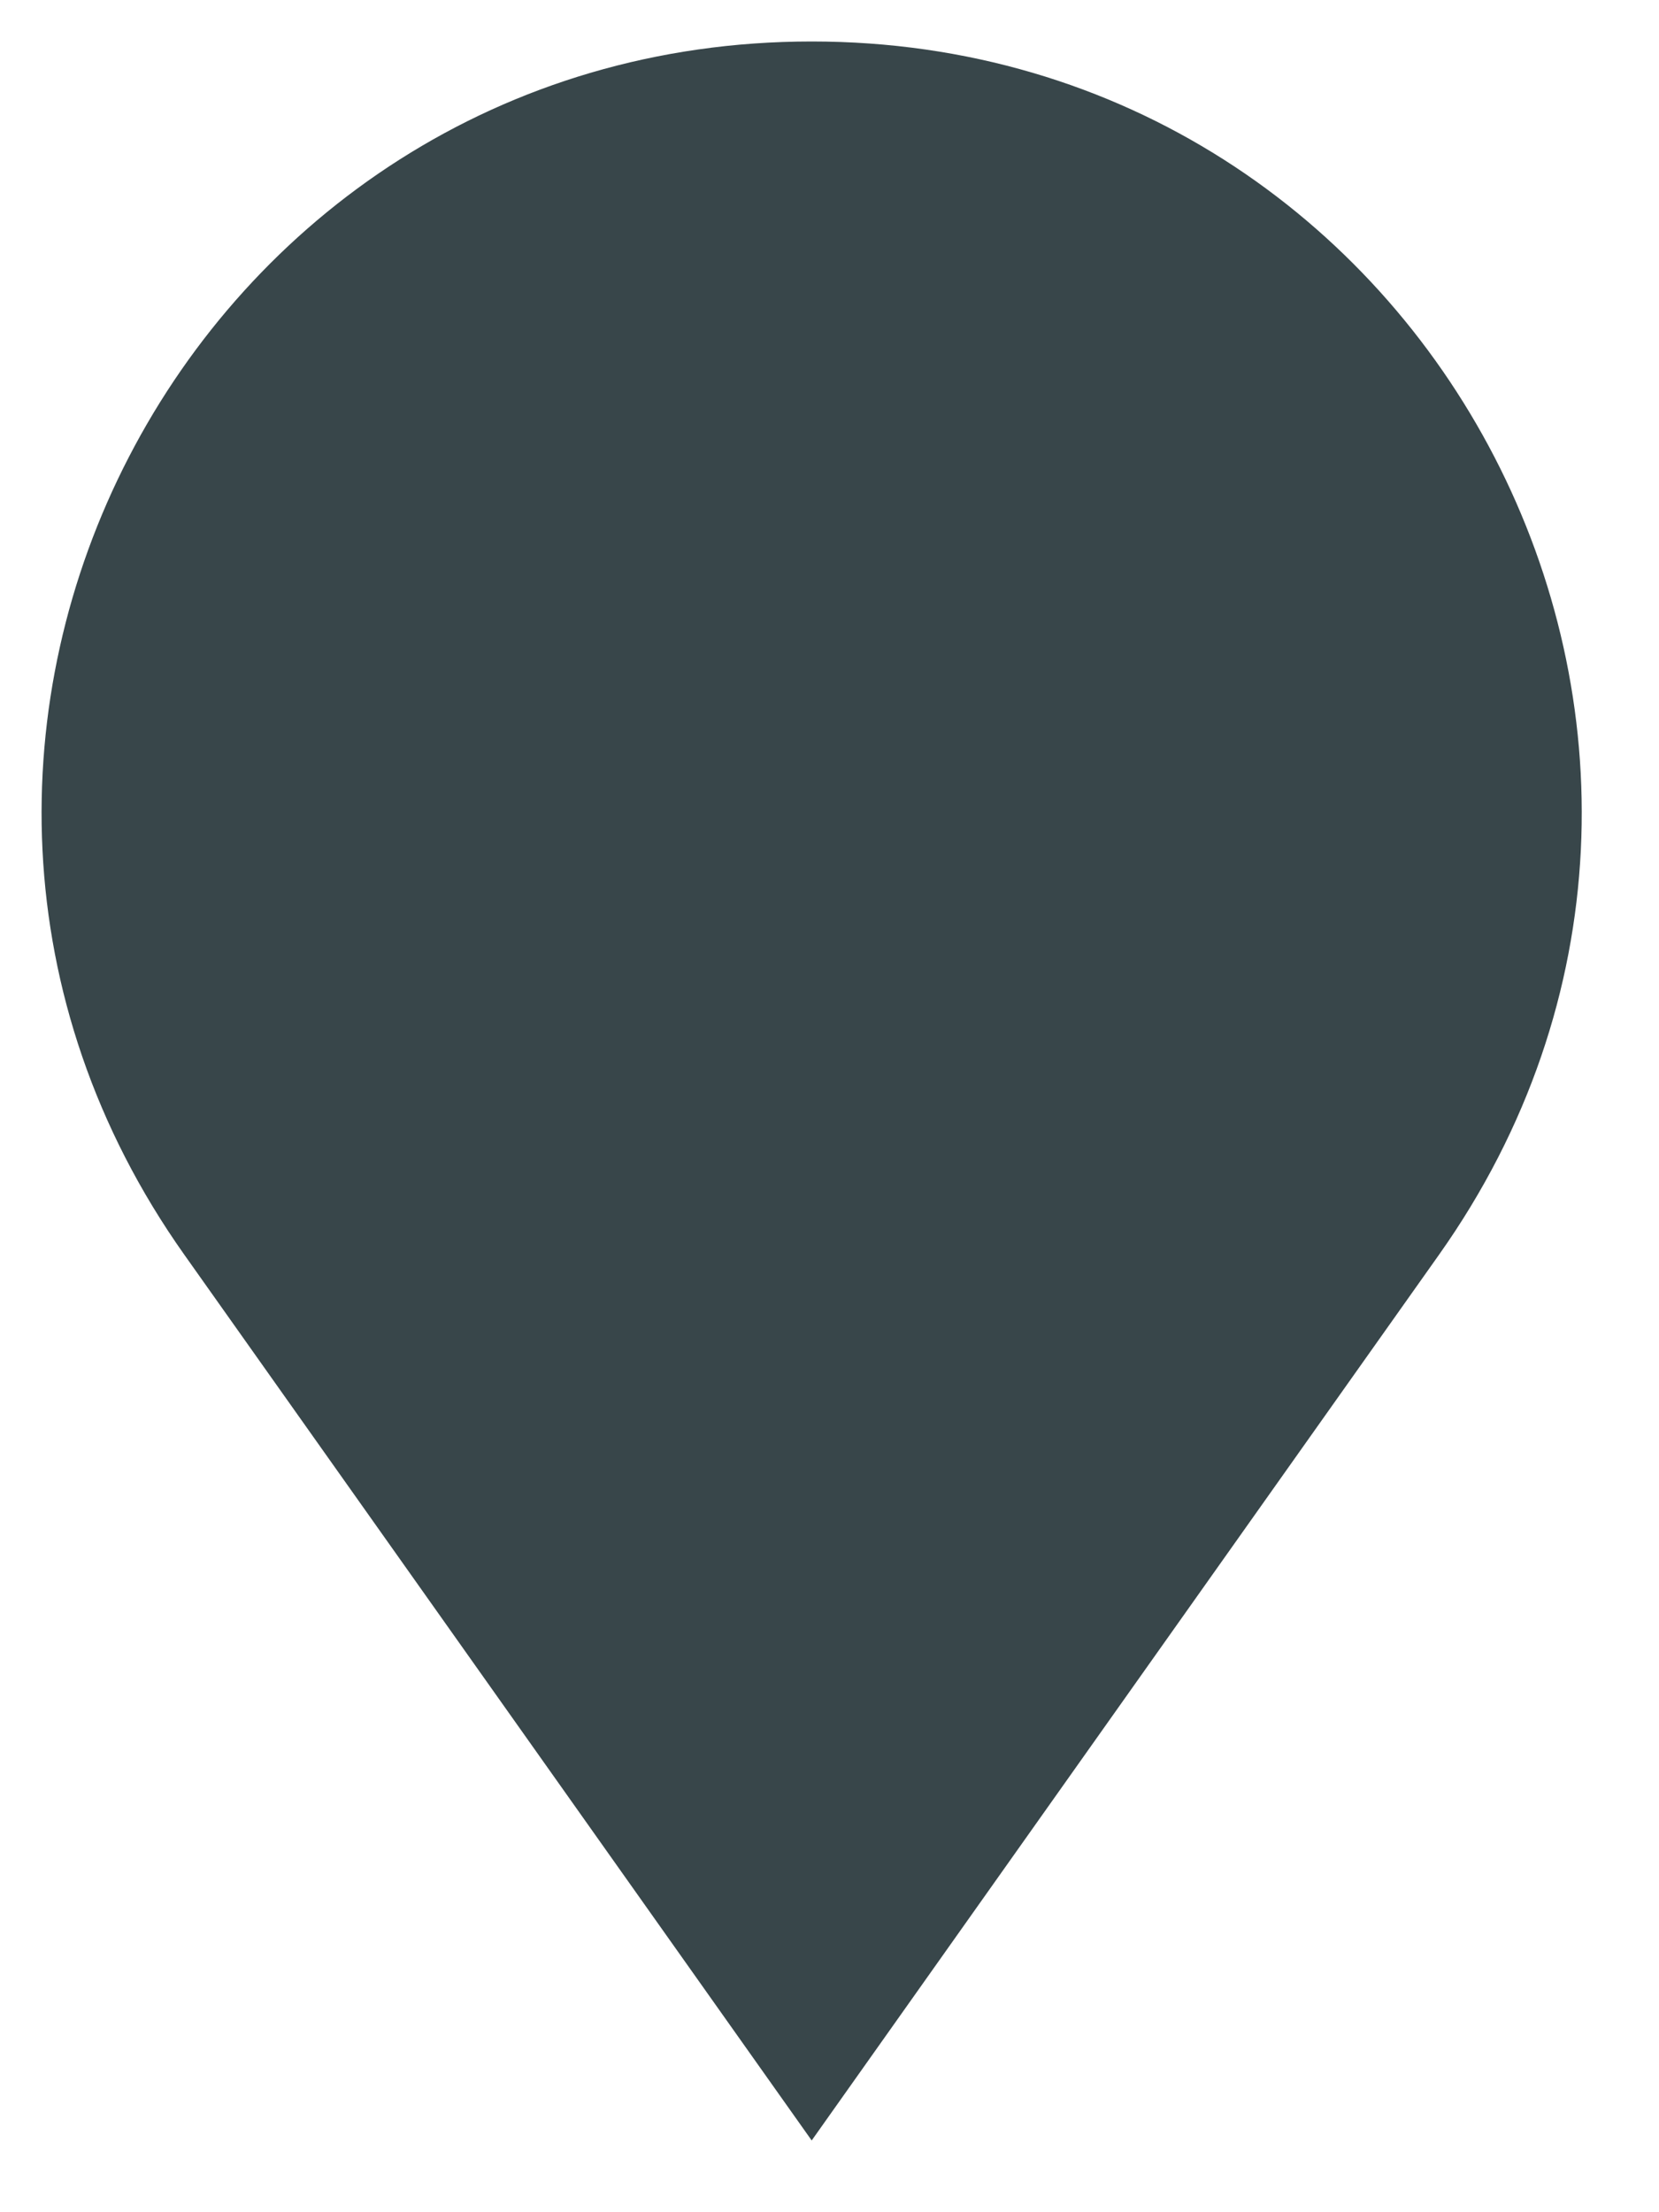 <?xml version="1.0" encoding="UTF-8"?> <svg xmlns="http://www.w3.org/2000/svg" width="42" height="56" viewBox="0 0 42 56" fill="none"> <path d="M36.145 31.56L20.549 53.578L4.952 31.56C-4.013 18.902 5.037 1.4 20.549 1.4C36.059 1.4 45.11 18.902 36.145 31.56Z" fill="#38464A" stroke="#38464A" stroke-width="0.7"></path> </svg> 